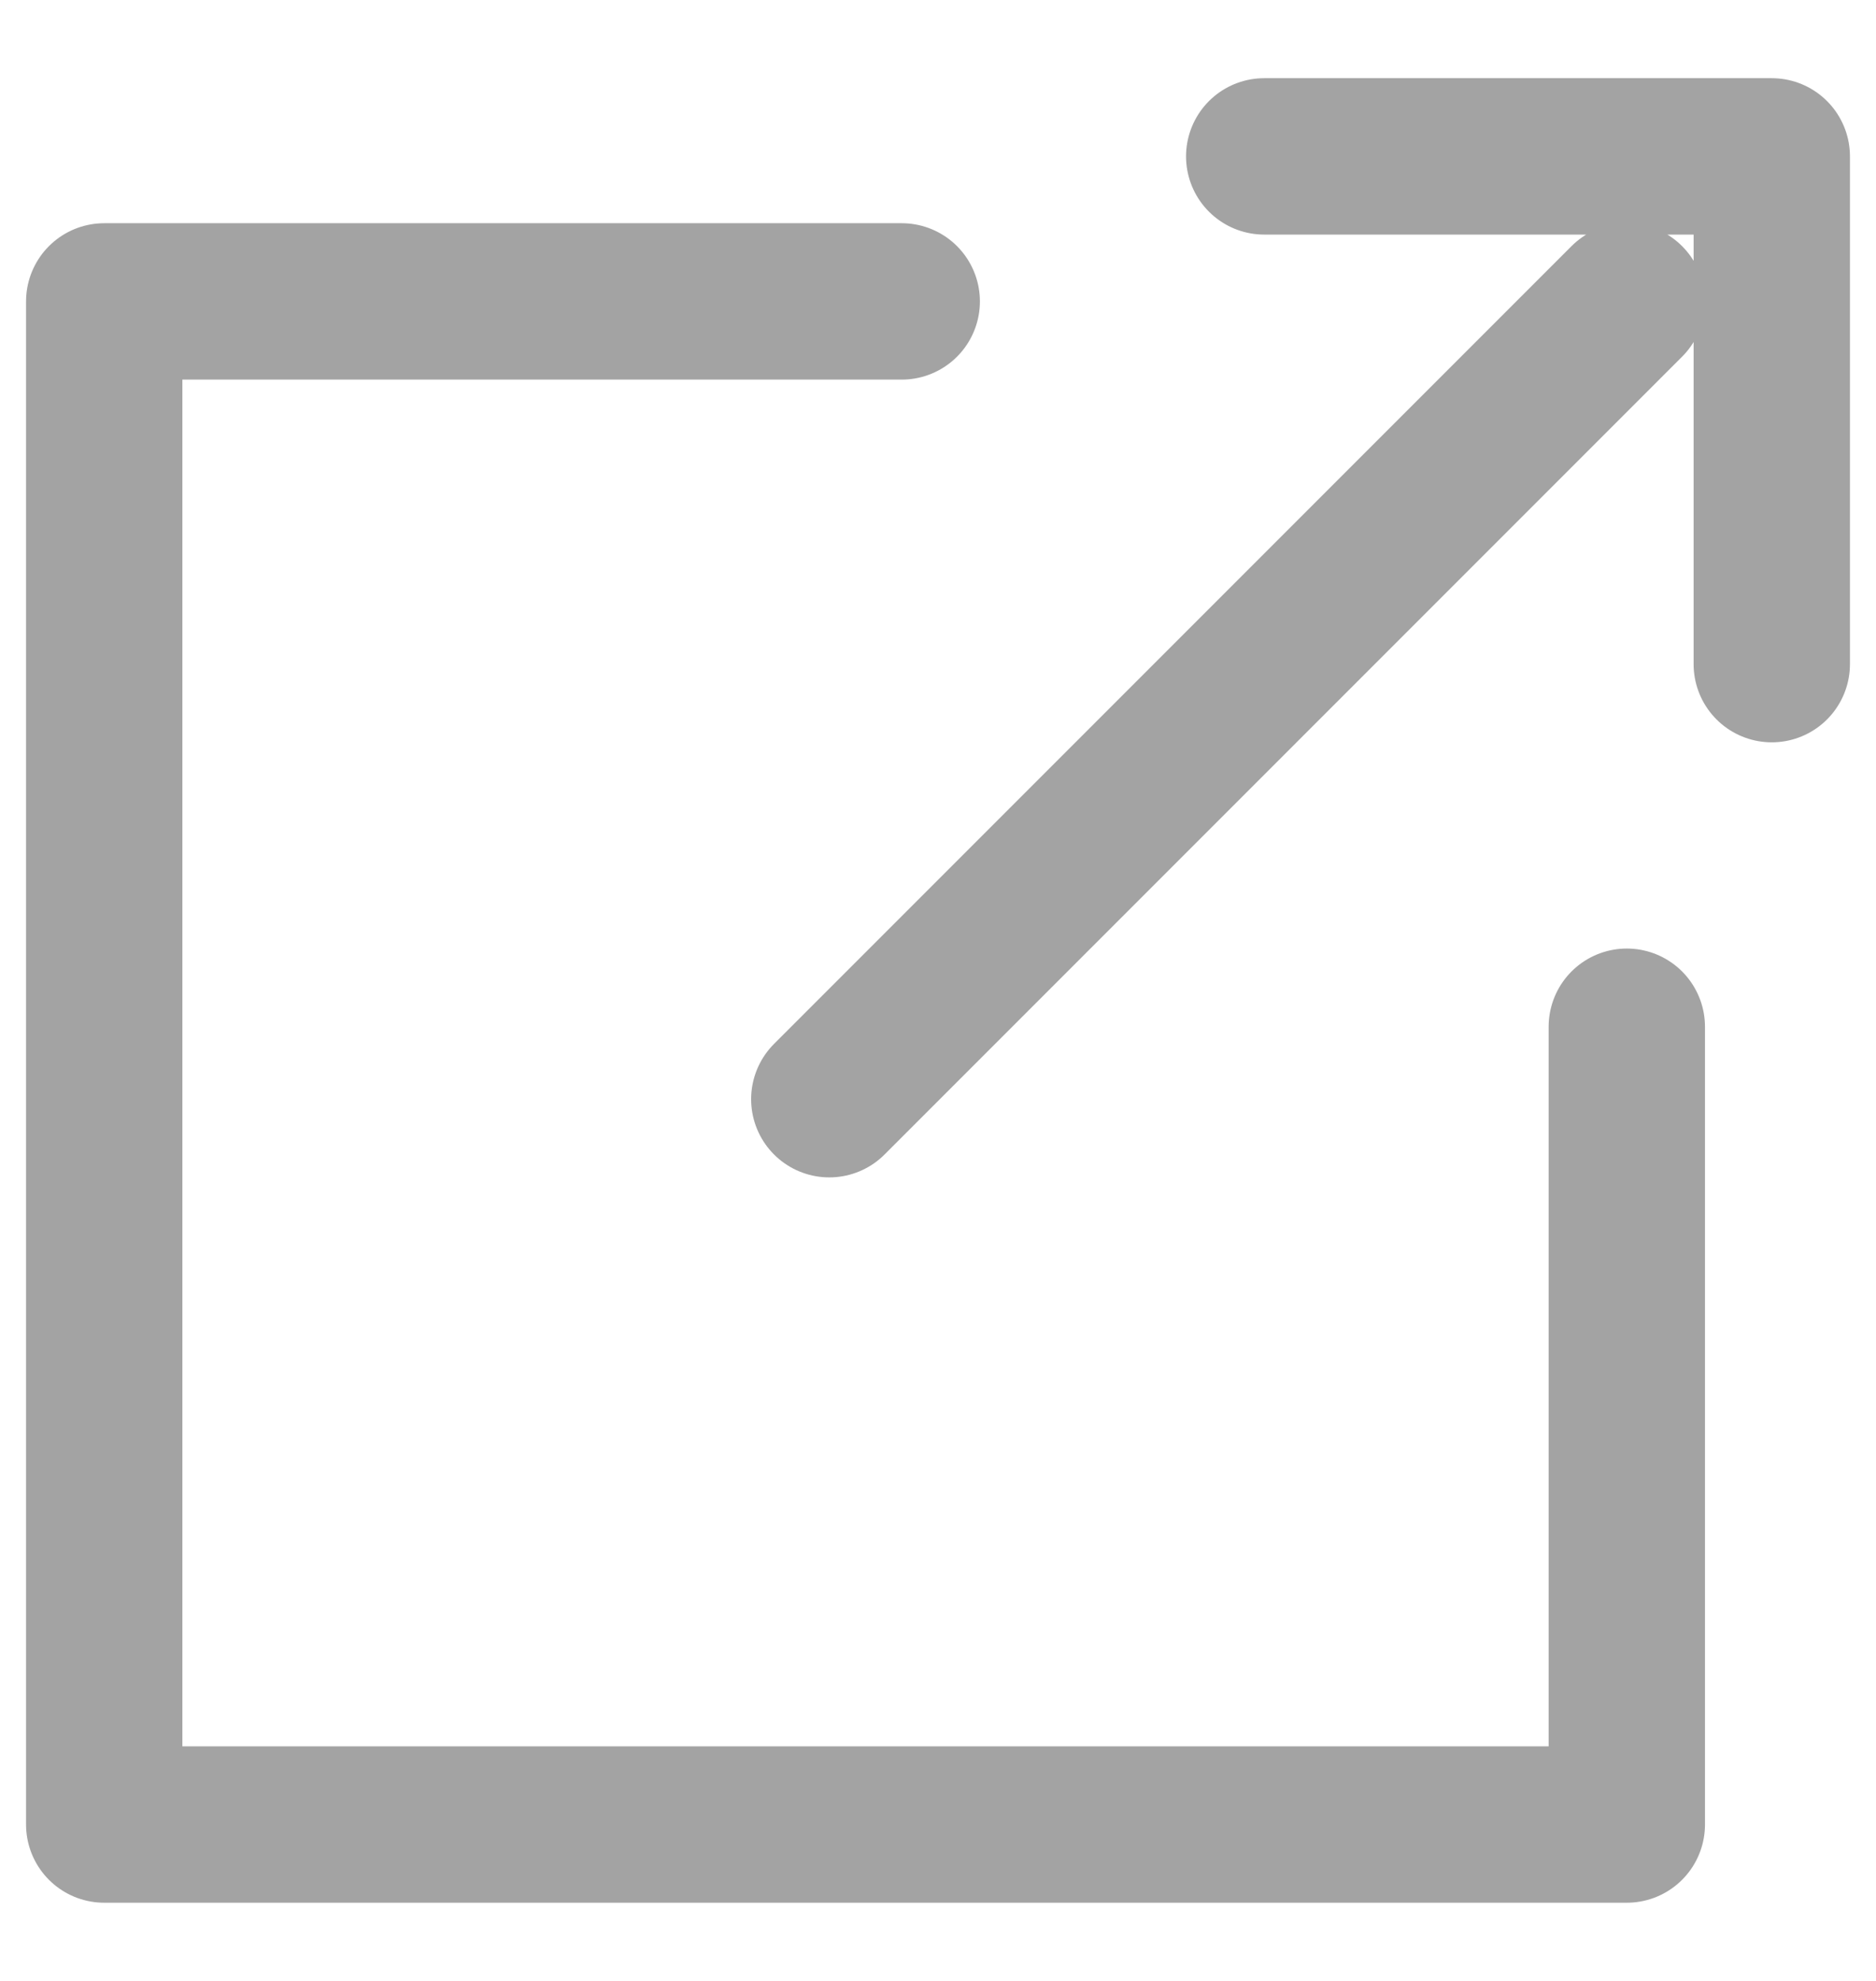 <svg width="18" height="19" viewBox="0 0 18 19" fill="none" xmlns="http://www.w3.org/2000/svg">
<path d="M8.652 2.891H1V17.5H15.609V9.848M15.609 2.891L7.957 10.543M12.13 1.5H17V6.37" stroke="#A3A3A3" stroke-width="1.5" stroke-linecap="round" stroke-linejoin="round"/>
</svg>
